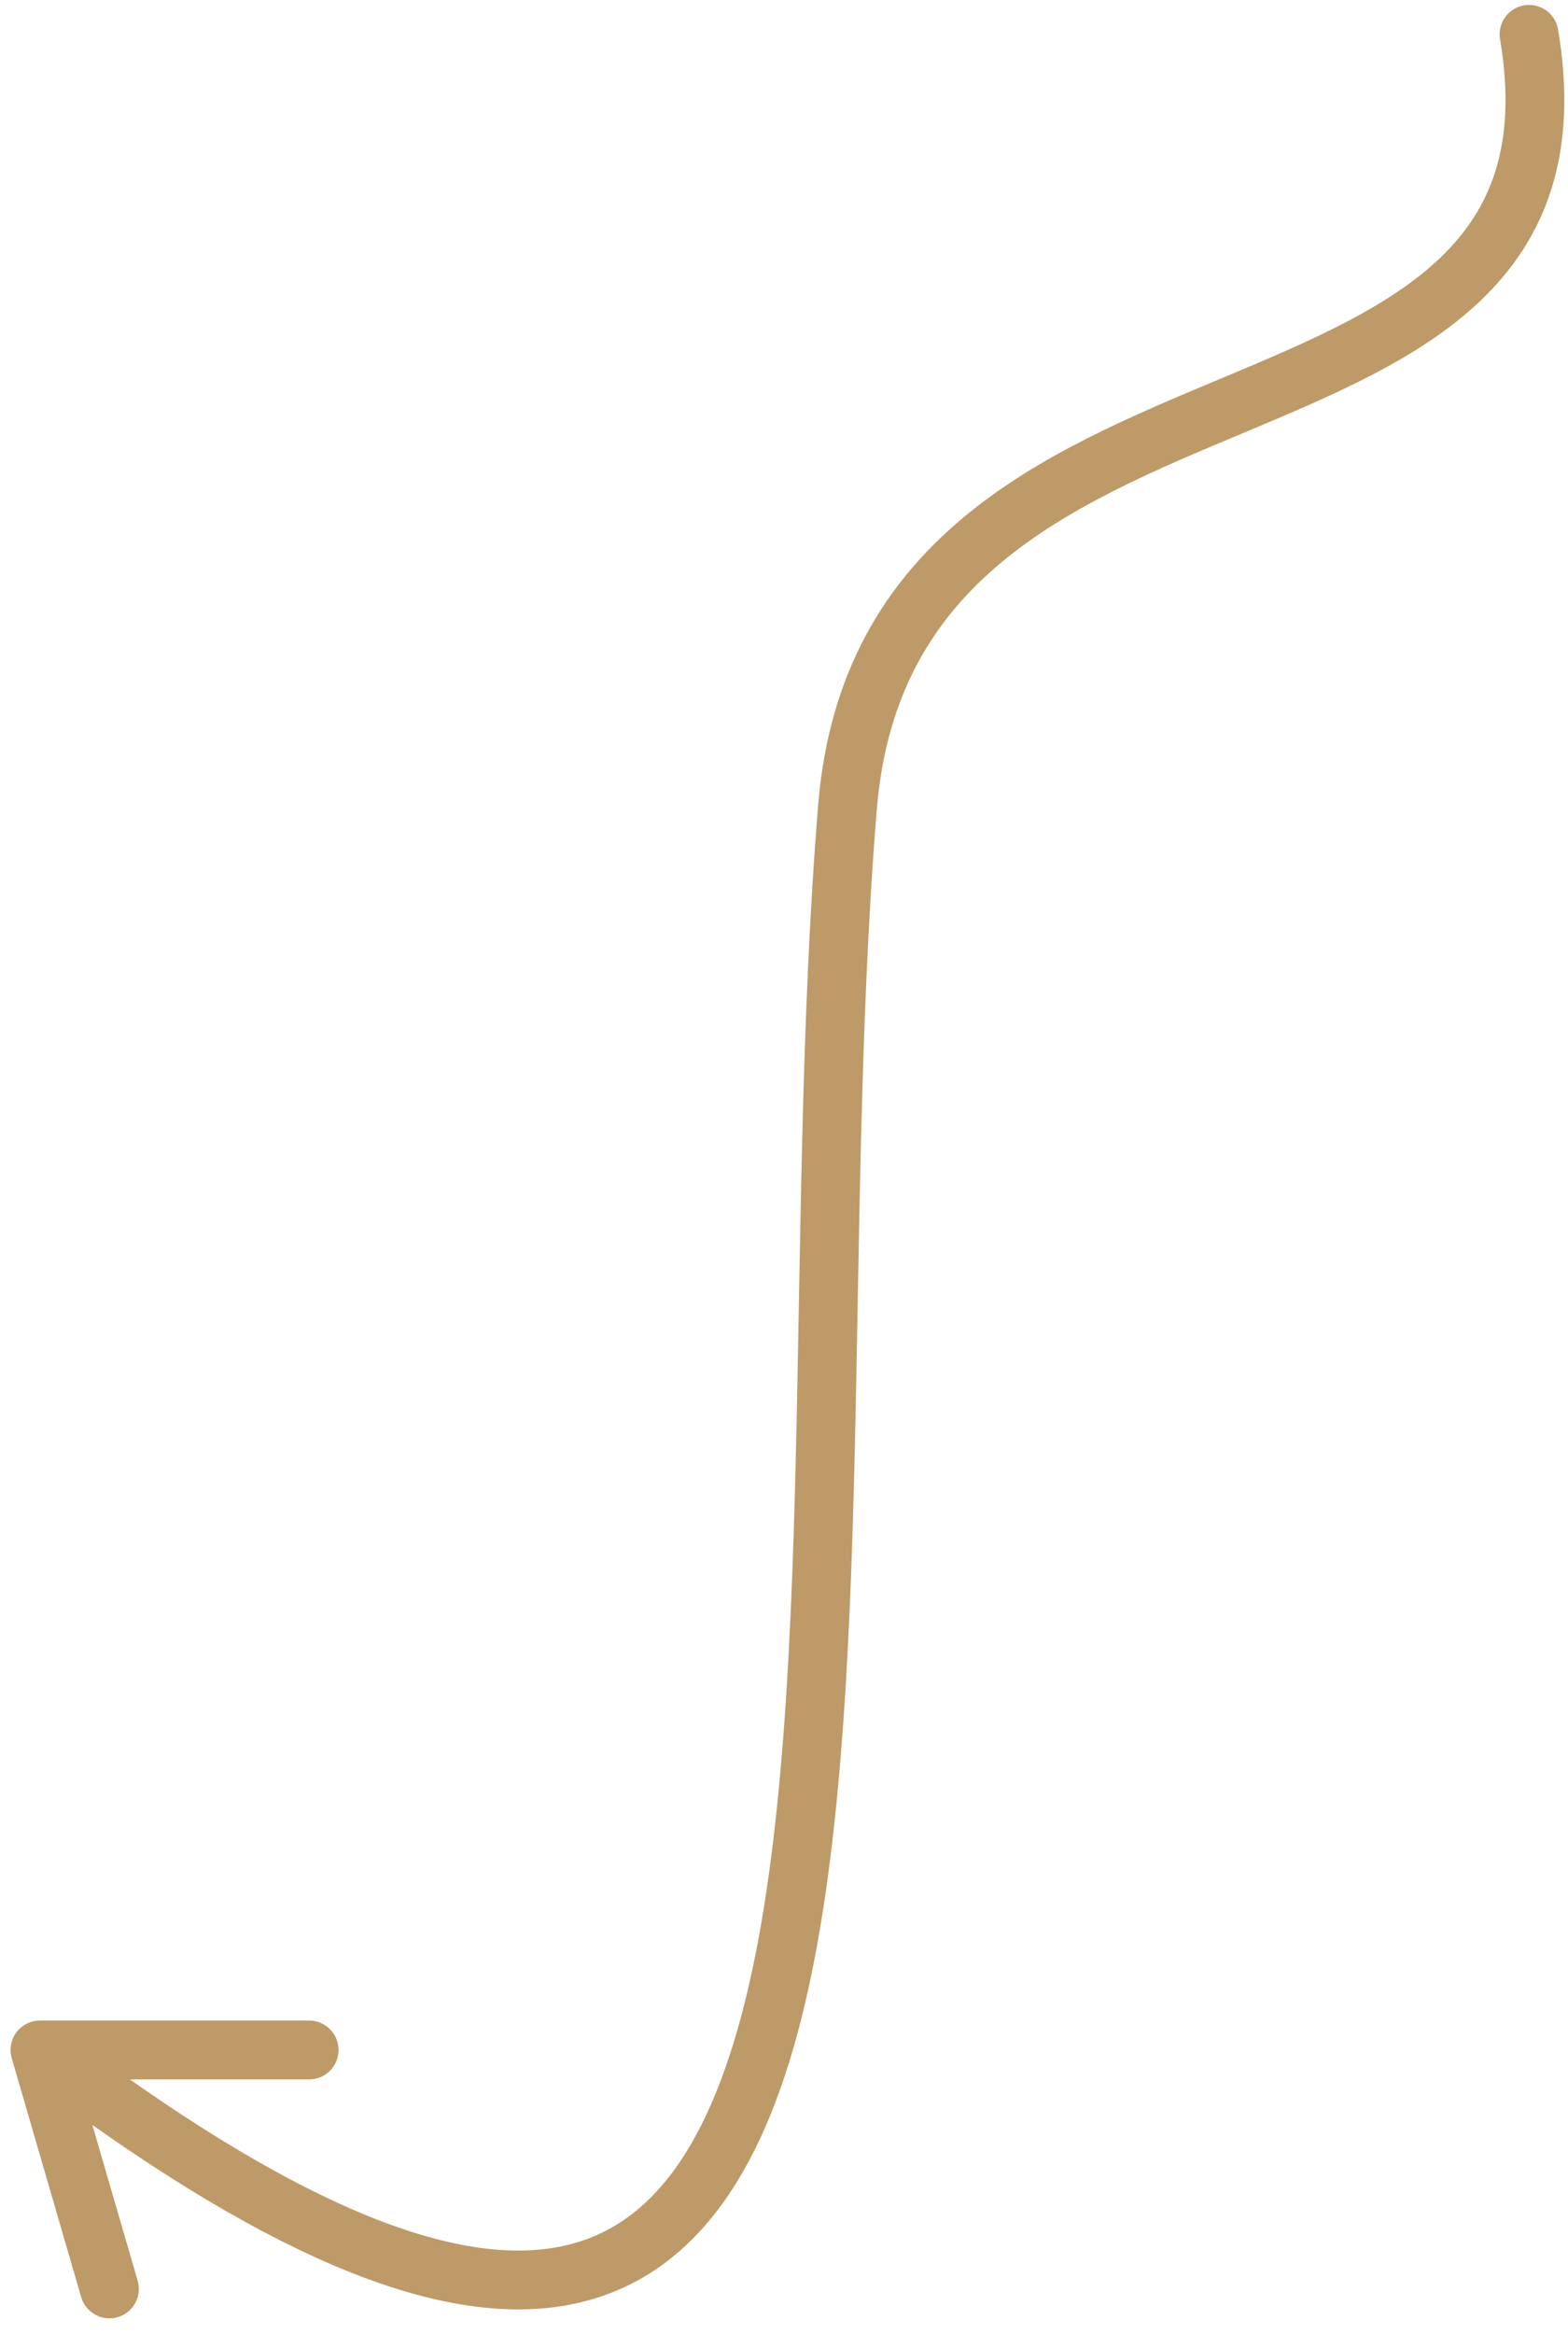 <svg xmlns="http://www.w3.org/2000/svg" width="80" height="119" viewBox="0 0 80 119" fill="none"><path d="M78.012 1.752C81.98 25.174 45.32 15.653 43.237 41.178C39.739 84.046 50.241 141.18 2.039 104.526M2.039 104.526H15.772M2.039 104.526L5.583 116.709" stroke="#BD9A68" stroke-width="3" stroke-linecap="round"></path></svg>